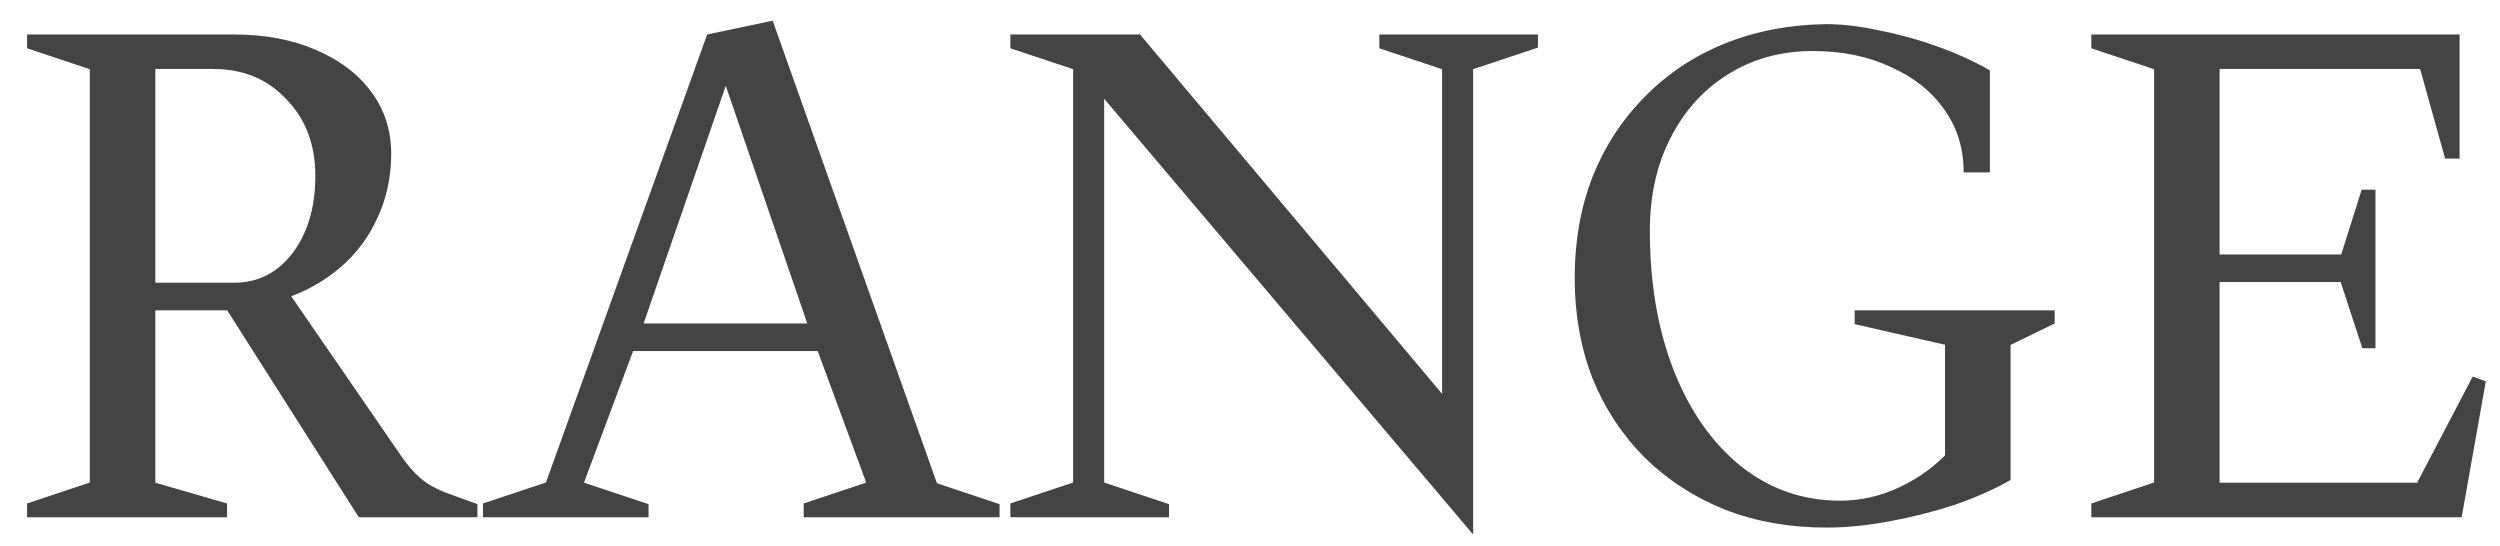 <svg xmlns="http://www.w3.org/2000/svg" width="87" height="19" viewBox="0 0 87 19" fill="none"><path d="M0.942 18V17.52L3.534 16.656L3.126 17.232V1.968L3.534 2.544L0.942 1.68V1.2H8.142C9.214 1.2 10.158 1.376 10.974 1.728C11.806 2.08 12.454 2.568 12.918 3.192C13.382 3.816 13.614 4.536 13.614 5.352C13.614 6.152 13.454 6.896 13.134 7.584C12.83 8.256 12.398 8.832 11.838 9.312C11.278 9.792 10.614 10.16 9.846 10.416L9.894 9.96L13.926 15.816C14.15 16.152 14.382 16.424 14.622 16.632C14.862 16.84 15.174 17.016 15.558 17.16L16.614 17.544V18H12.486L7.662 10.416L8.31 10.8H4.974L5.406 10.368V17.232L4.998 16.68L7.902 17.52V18H0.942ZM5.406 10.272L4.974 9.84H8.142C8.974 9.84 9.654 9.496 10.182 8.808C10.71 8.104 10.974 7.208 10.974 6.12C10.974 5.032 10.638 4.144 9.966 3.456C9.31 2.752 8.462 2.4 7.422 2.4H4.974L5.406 1.968V10.272ZM16.809 18V17.52L19.401 16.656L18.849 17.208L24.609 1.2L26.889 0.72L32.745 17.208L32.121 16.656L34.785 17.544V18H27.969V17.52L30.561 16.656L30.297 17.208L28.305 11.808L28.881 12.216H21.609L22.185 11.808L20.169 17.208L19.905 16.656L22.569 17.544V18H16.809ZM22.257 11.664L21.969 11.256H28.521L28.233 11.664L25.113 2.568H25.401L22.257 11.664ZM51.265 18.6L38.137 3.096L38.425 3V17.232L38.017 16.656L40.681 17.544V18H35.161V17.52L37.753 16.656L37.345 17.232V1.968L37.753 2.544L35.161 1.68V1.2H39.673L50.425 13.992L50.185 14.088V1.968L50.593 2.544L48.001 1.68V1.2H53.521V1.656L50.857 2.544L51.265 1.968V17.976V18.6ZM63.559 18.36C62.279 18.36 61.103 18.152 60.031 17.736C58.959 17.304 58.031 16.704 57.247 15.936C56.463 15.152 55.855 14.232 55.423 13.176C55.007 12.104 54.799 10.936 54.799 9.672C54.799 8.392 55.007 7.216 55.423 6.144C55.855 5.072 56.463 4.144 57.247 3.36C58.031 2.56 58.959 1.944 60.031 1.512C61.103 1.08 62.279 0.856 63.559 0.84C64.119 0.84 64.727 0.912 65.383 1.056C66.055 1.184 66.727 1.368 67.399 1.608C68.071 1.848 68.687 2.128 69.247 2.448V6H68.335C68.335 5.168 68.111 4.44 67.663 3.816C67.215 3.176 66.591 2.68 65.791 2.328C65.007 1.96 64.103 1.776 63.079 1.776C61.975 1.776 60.991 2.048 60.127 2.592C59.279 3.12 58.615 3.856 58.135 4.8C57.655 5.728 57.415 6.808 57.415 8.04C57.415 9.864 57.695 11.488 58.255 12.912C58.815 14.32 59.591 15.424 60.583 16.224C61.591 17.024 62.743 17.424 64.039 17.424C64.759 17.424 65.455 17.264 66.127 16.944C66.799 16.624 67.383 16.192 67.879 15.648L67.687 16.296V11.568L68.119 12.096L64.543 11.28V10.8H71.503V11.256L69.583 12.192L69.967 11.568V16.704C69.407 17.024 68.759 17.312 68.023 17.568C67.287 17.808 66.527 18 65.743 18.144C64.975 18.288 64.247 18.36 63.559 18.36ZM72.778 18V17.52L75.37 16.656L74.962 17.232V1.968L75.37 2.544L72.778 1.68V1.2H85.594V5.52H85.09L84.106 1.992L84.658 2.4H76.81L77.242 1.968V9.288L76.81 8.856H81.898L81.346 9.264L82.186 6.6H82.666V12.12H82.21L81.322 9.408L81.898 9.816H76.81L77.242 9.384V17.232L76.81 16.8H84.538L83.914 17.184L86.05 13.104L86.506 13.272L85.666 18H72.778Z" fill="#444444"></path></svg>
